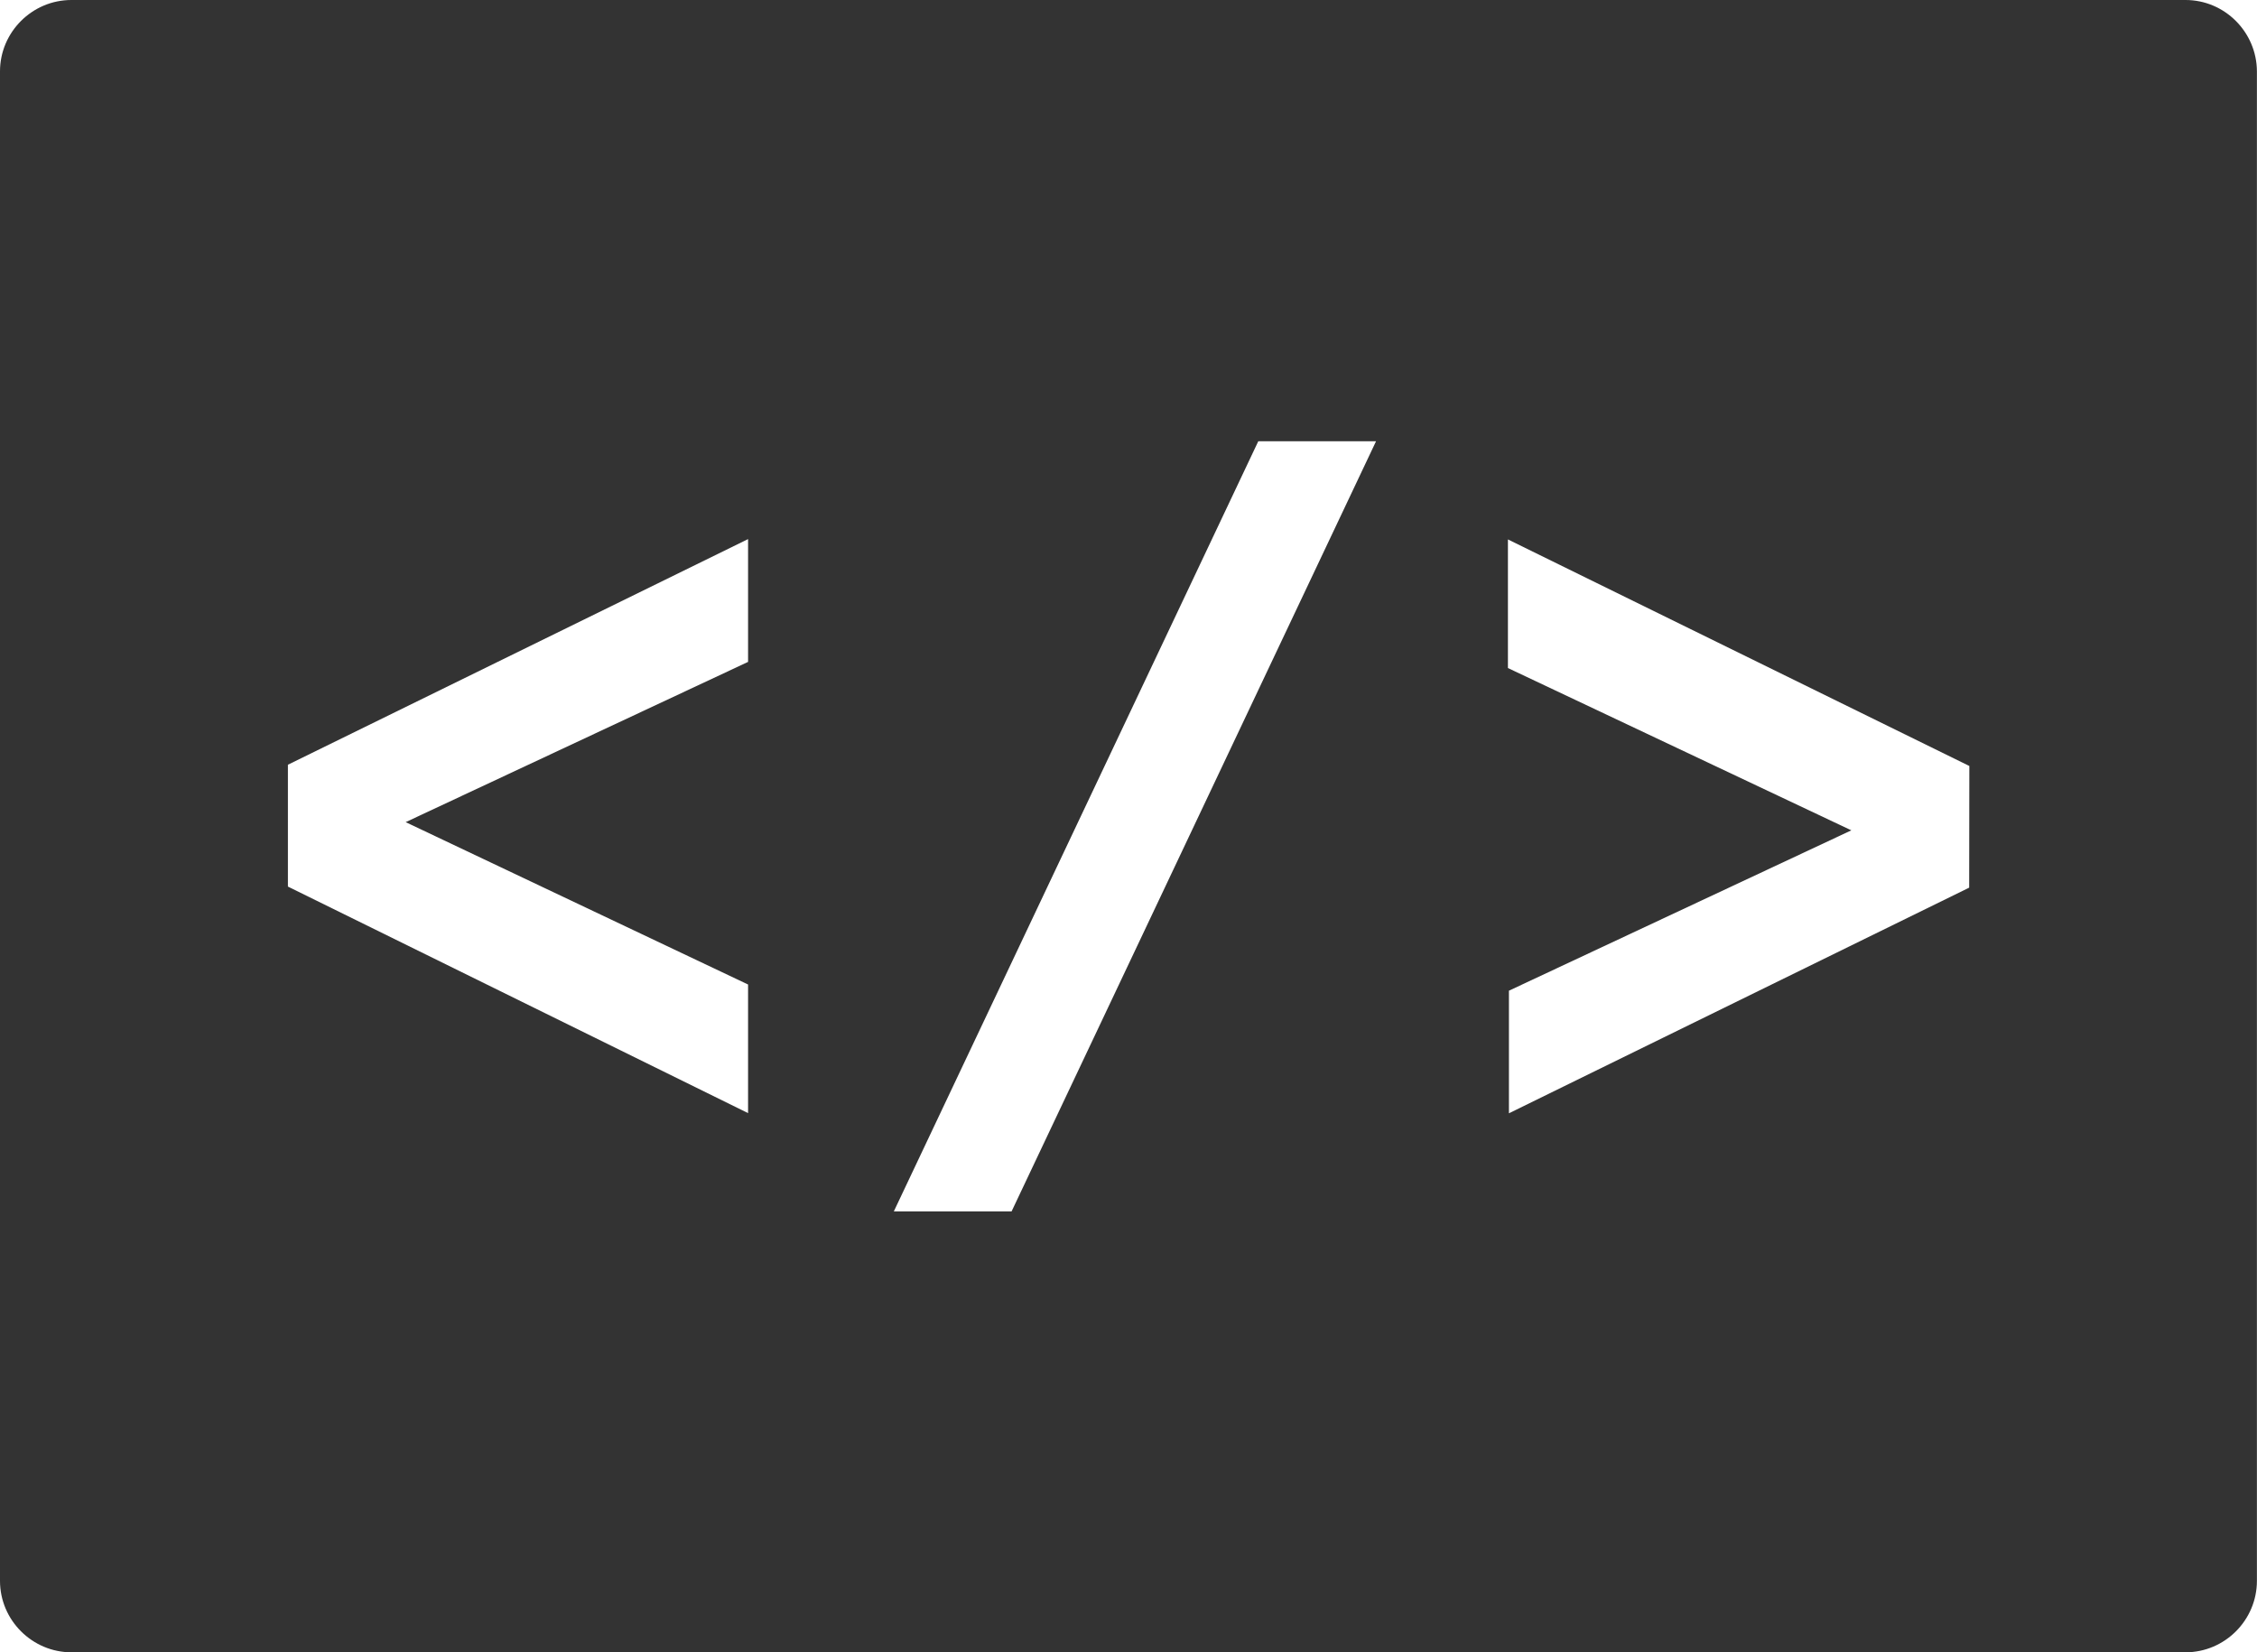 <?xml version="1.0" encoding="utf-8"?>
<!-- Generator: Adobe Illustrator 15.1.0, SVG Export Plug-In . SVG Version: 6.00 Build 0)  -->
<!DOCTYPE svg PUBLIC "-//W3C//DTD SVG 1.1 Basic//EN" "http://www.w3.org/Graphics/SVG/1.1/DTD/svg11-basic.dtd">
<svg version="1.1" baseProfile="basic" id="Ebene_1"
	 xmlns="http://www.w3.org/2000/svg" xmlns:xlink="http://www.w3.org/1999/xlink" x="0px" y="0px" width="27.006px"
	 height="19.773px" viewBox="0 0 27.006 19.773" xml:space="preserve">
<path fill="#333333" d="M26.151,0H0.854C0.385,0,0,0.384,0,0.854v18.063c0,0.473,0.388,0.855,0.854,0.855h25.297
	c0.47,0,0.854-0.385,0.854-0.855V0.854C27.003,0.384,26.62,0,26.151,0z M8.95,7.921L4.854,9.838l4.097,1.943v1.539l-5.506-2.711
	V9.151l5.506-2.7V7.921L8.95,7.921z M12.104,14.496h-1.409l4.361-9.216h1.409L12.104,14.496z M23.562,10.622l-5.507,2.7v-1.467
	l4.097-1.919l-4.109-1.942V6.455l5.521,2.711L23.562,10.622L23.562,10.622z"/>
</svg>
